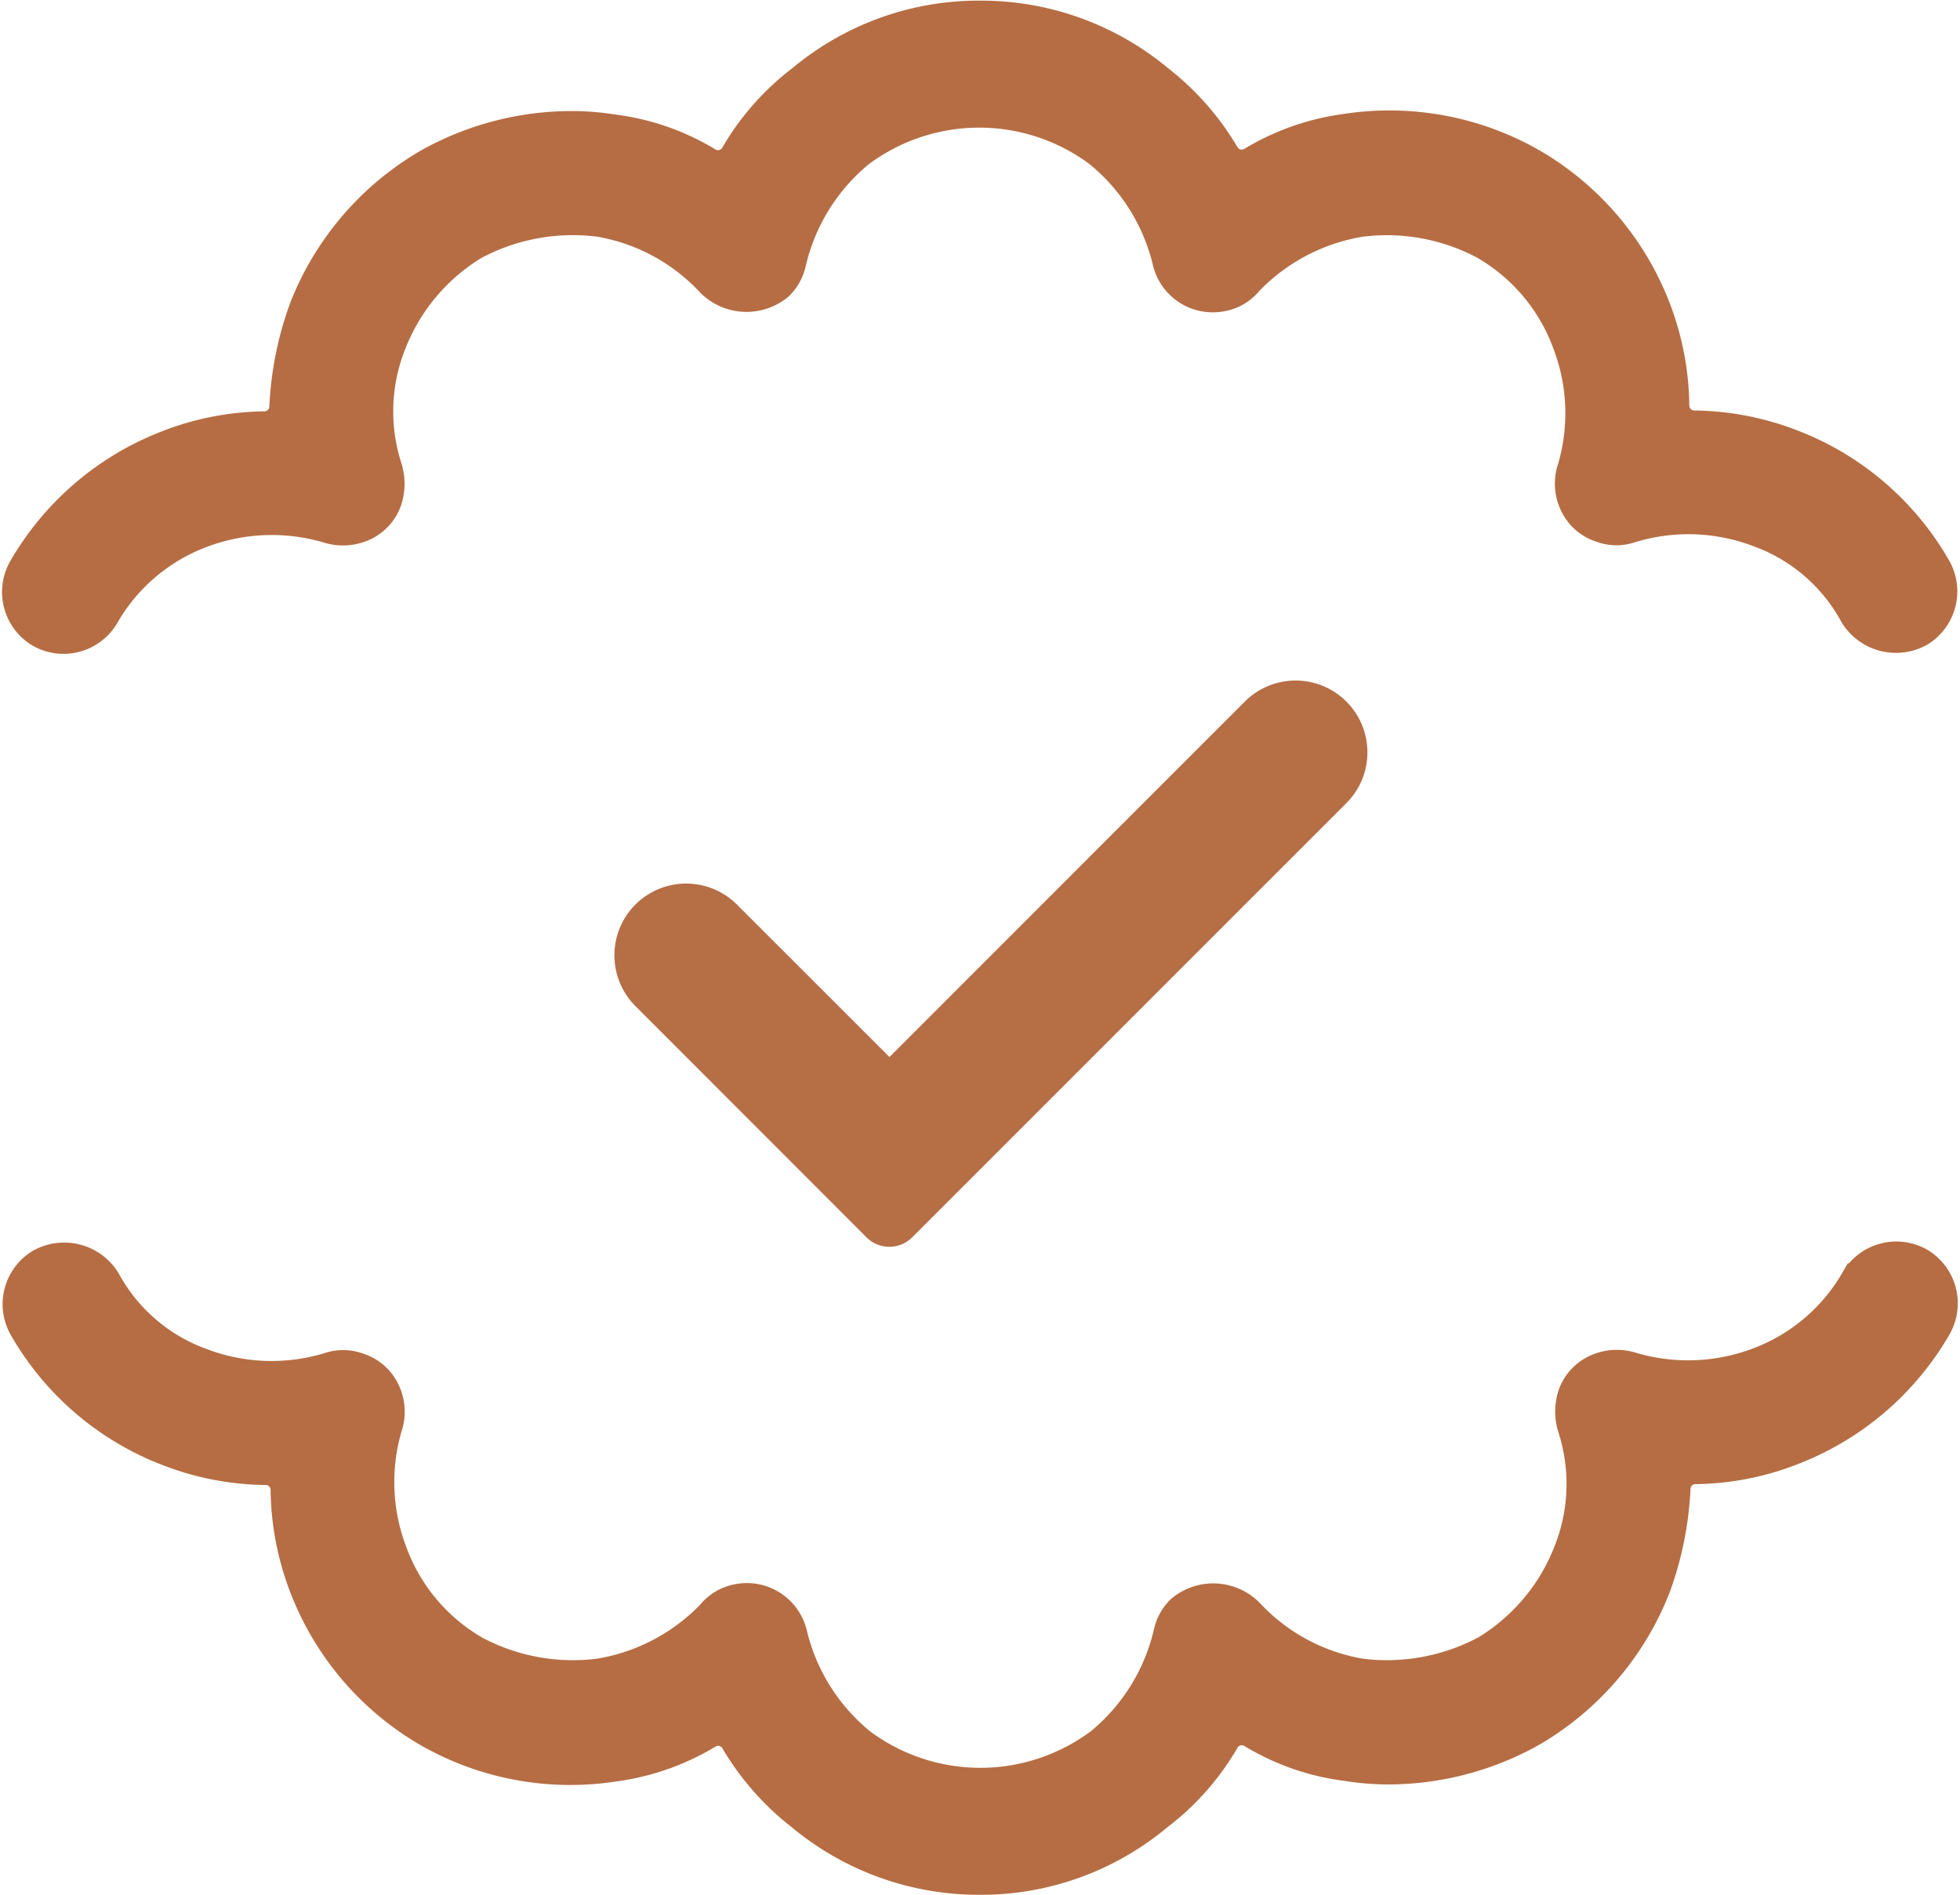 <svg xmlns="http://www.w3.org/2000/svg" width="24.887" height="24.063" viewBox="0 0 24.887 24.063"><g id="Groupe_286" data-name="Groupe 286" transform="translate(162.207 -443.144)"><path id="Trac&#xE9;_647" data-name="Trac&#xE9; 647" d="M-139.855,449.845a2.315,2.315,0,0,1,1.244,1.068.558.558,0,0,0,.75.2.541.541,0,0,0,.182-.735,3.529,3.529,0,0,0-1.794-1.535,3.479,3.479,0,0,0-1.221-.237.313.313,0,0,1-.313-.313,3.488,3.488,0,0,0-.237-1.223,3.58,3.58,0,0,0-1.55-1.806,3.584,3.584,0,0,0-2.314-.426,3.031,3.031,0,0,0-1.17.41.311.311,0,0,1-.237.036.309.309,0,0,1-.193-.142,3.318,3.318,0,0,0-.827-.94,3.46,3.46,0,0,0-2.218-.8,3.439,3.439,0,0,0-2.233.8,3.184,3.184,0,0,0-.834.943.312.312,0,0,1-.193.146.316.316,0,0,1-.24-.036,2.968,2.968,0,0,0-1.175-.409,3.258,3.258,0,0,0-.531-.042,3.672,3.672,0,0,0-1.781.469,3.611,3.611,0,0,0-1.551,1.812,4.145,4.145,0,0,0-.246,1.232.313.313,0,0,1-.312.3,3.421,3.421,0,0,0-1.212.237,3.553,3.553,0,0,0-1.8,1.541.541.541,0,0,0,.2.734.541.541,0,0,0,.727-.2l.006-.011a2.453,2.453,0,0,1,1.248-1.06,2.585,2.585,0,0,1,1.643-.069.572.572,0,0,0,.443-.031.5.5,0,0,0,.25-.3.637.637,0,0,0,0-.343,2.387,2.387,0,0,1,.057-1.649,2.6,2.6,0,0,1,1.069-1.264,2.717,2.717,0,0,1,1.631-.3,2.567,2.567,0,0,1,1.449.782.579.579,0,0,0,.779.037.519.519,0,0,0,.138-.25,2.616,2.616,0,0,1,.89-1.438,2.6,2.6,0,0,1,3.105-.008,2.61,2.61,0,0,1,.9,1.422.532.532,0,0,0,.635.4.493.493,0,0,0,.288-.176,2.618,2.618,0,0,1,1.457-.768,2.7,2.7,0,0,1,1.605.288,2.451,2.451,0,0,1,1.089,1.283,2.545,2.545,0,0,1,.068,1.633.546.546,0,0,0,.03.426.5.5,0,0,0,.3.253.486.486,0,0,0,.324.007A2.559,2.559,0,0,1-139.855,449.845Z" transform="translate(0 0)" fill="#b66d43" stroke="#b66d43" stroke-width="0.5" fill-rule="evenodd"></path><path id="Trac&#xE9;_648" data-name="Trac&#xE9; 648" d="M-159.672,474.478a2.315,2.315,0,0,1-1.244-1.068.558.558,0,0,0-.751-.195.54.54,0,0,0-.182.734,3.531,3.531,0,0,0,1.794,1.535,3.472,3.472,0,0,0,1.222.237.312.312,0,0,1,.312.312,3.476,3.476,0,0,0,.238,1.223,3.575,3.575,0,0,0,1.549,1.806,3.579,3.579,0,0,0,2.314.426,3.031,3.031,0,0,0,1.17-.41.309.309,0,0,1,.236-.036.311.311,0,0,1,.193.142,3.309,3.309,0,0,0,.827.94,3.462,3.462,0,0,0,2.218.8,3.436,3.436,0,0,0,2.232-.8,3.176,3.176,0,0,0,.834-.943.313.313,0,0,1,.193-.146.314.314,0,0,1,.24.036,2.971,2.971,0,0,0,1.175.409,3.263,3.263,0,0,0,.531.043,3.676,3.676,0,0,0,1.781-.469,3.612,3.612,0,0,0,1.551-1.812,4.142,4.142,0,0,0,.247-1.232.312.312,0,0,1,.312-.3,3.422,3.422,0,0,0,1.212-.238,3.55,3.55,0,0,0,1.8-1.541.542.542,0,0,0-.2-.735.542.542,0,0,0-.727.2l-.006.011a2.453,2.453,0,0,1-1.248,1.06,2.581,2.581,0,0,1-1.643.069.57.57,0,0,0-.443.031.5.5,0,0,0-.251.3.631.631,0,0,0,0,.343,2.387,2.387,0,0,1-.057,1.649,2.6,2.6,0,0,1-1.069,1.264,2.722,2.722,0,0,1-1.631.3,2.576,2.576,0,0,1-1.449-.782.577.577,0,0,0-.779-.037.512.512,0,0,0-.139.25,2.618,2.618,0,0,1-.89,1.439,2.6,2.6,0,0,1-3.105.009,2.614,2.614,0,0,1-.9-1.423.532.532,0,0,0-.634-.4.5.5,0,0,0-.289.176,2.611,2.611,0,0,1-1.457.768,2.706,2.706,0,0,1-1.606-.288,2.451,2.451,0,0,1-1.089-1.283,2.552,2.552,0,0,1-.068-1.633.544.544,0,0,0-.03-.426.5.5,0,0,0-.3-.254.489.489,0,0,0-.323-.007A2.561,2.561,0,0,1-159.672,474.478Z" transform="translate(0 -13.972)" fill="#b66d43" stroke="#b66d43" stroke-width="0.5" fill-rule="evenodd"></path><path id="check-2" d="M-147.481,462.059h0a.912.912,0,0,0,0,1.289l2.934,2.936a.411.411,0,0,0,.581,0l5.513-5.513a.912.912,0,0,0,0-1.289h0a.912.912,0,0,0-1.29,0l-4.512,4.513-1.935-1.934A.913.913,0,0,0-147.481,462.059Z" transform="translate(-6.658 -7.43)" fill="#b66e45" fill-rule="evenodd"></path></g></svg>